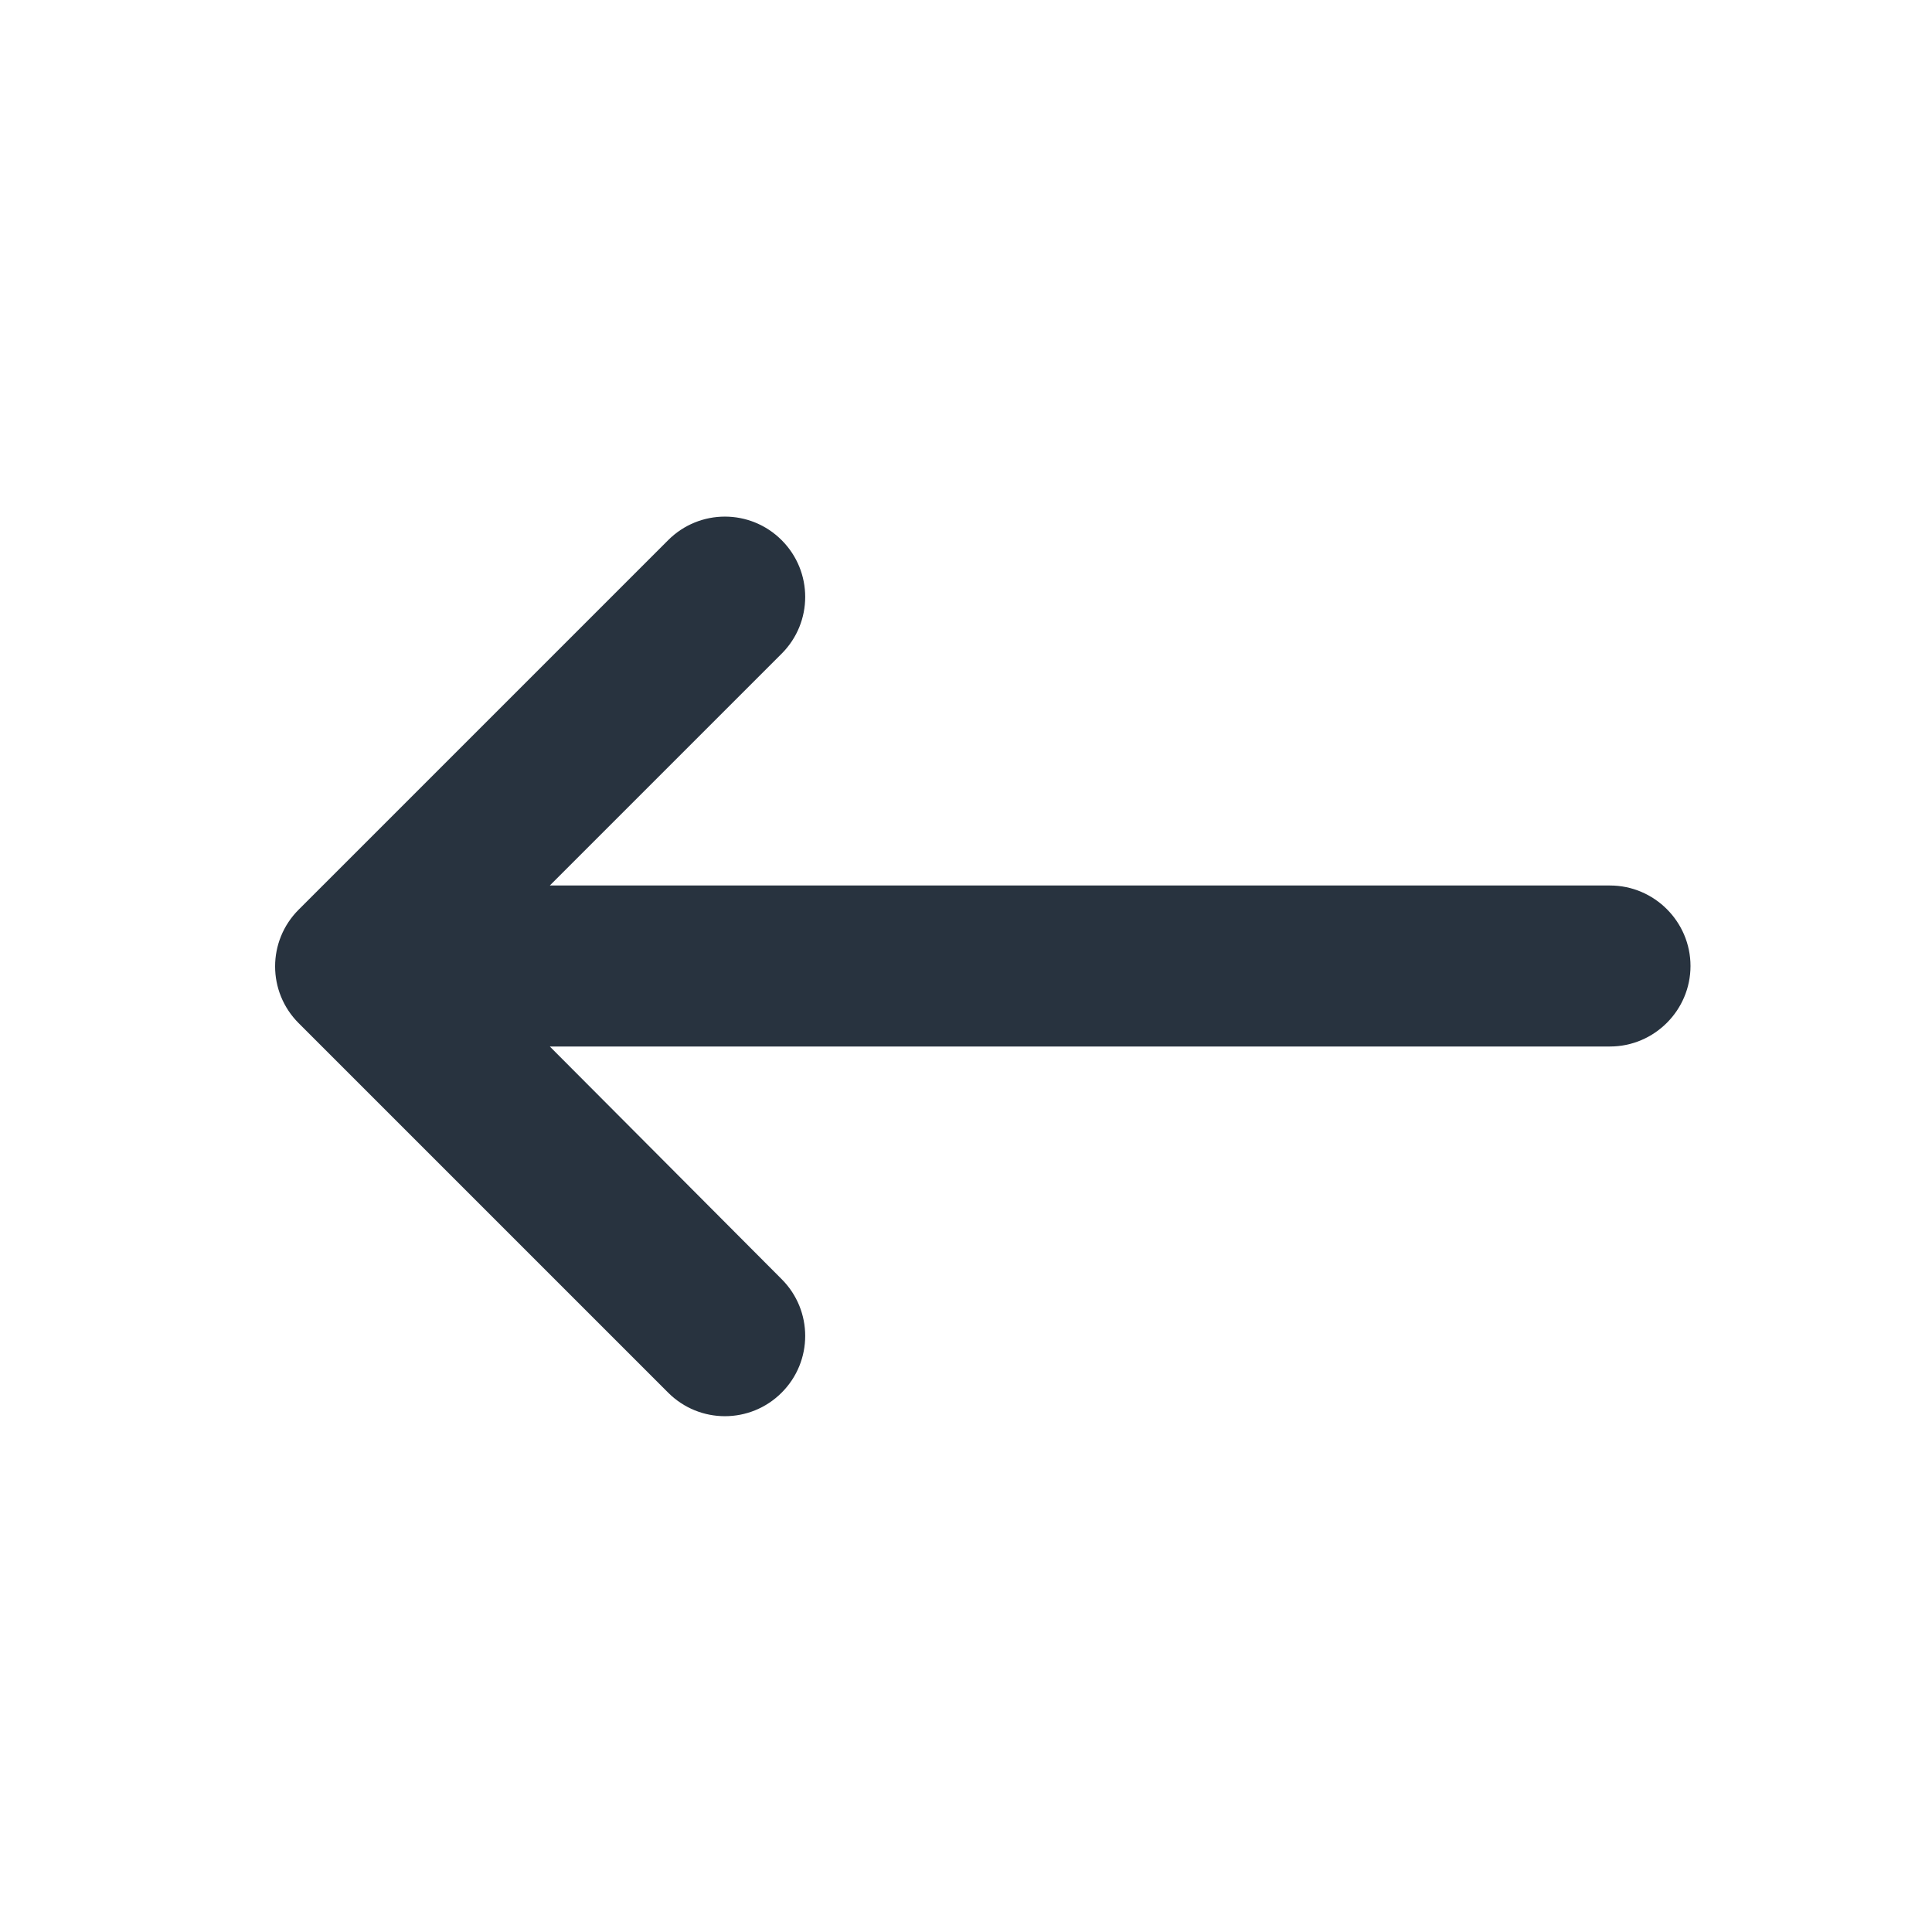 <svg xmlns="http://www.w3.org/2000/svg" width="24" height="24" viewBox="0 0 24 24">
  <g fill="none" fill-rule="evenodd">
    <rect width="24" height="24"/>
    <path fill="#28333F" d="M20,11 L6.83,11 L9.71,8.12 C10.1,7.73 10.1,7.1 9.71,6.71 C9.32,6.32 8.69,6.32 8.3,6.71 L3.71,11.3 C3.32,11.69 3.32,12.32 3.71,12.71 L8.3,17.3 C8.69,17.69 9.32,17.69 9.71,17.3 C10.1,16.91 10.1,16.28 9.71,15.89 L6.83,13 L20,13 C20.55,13 21,12.55 21,12 C21,11.45 20.55,11 20,11 Z"/>
  </g>
</svg>
